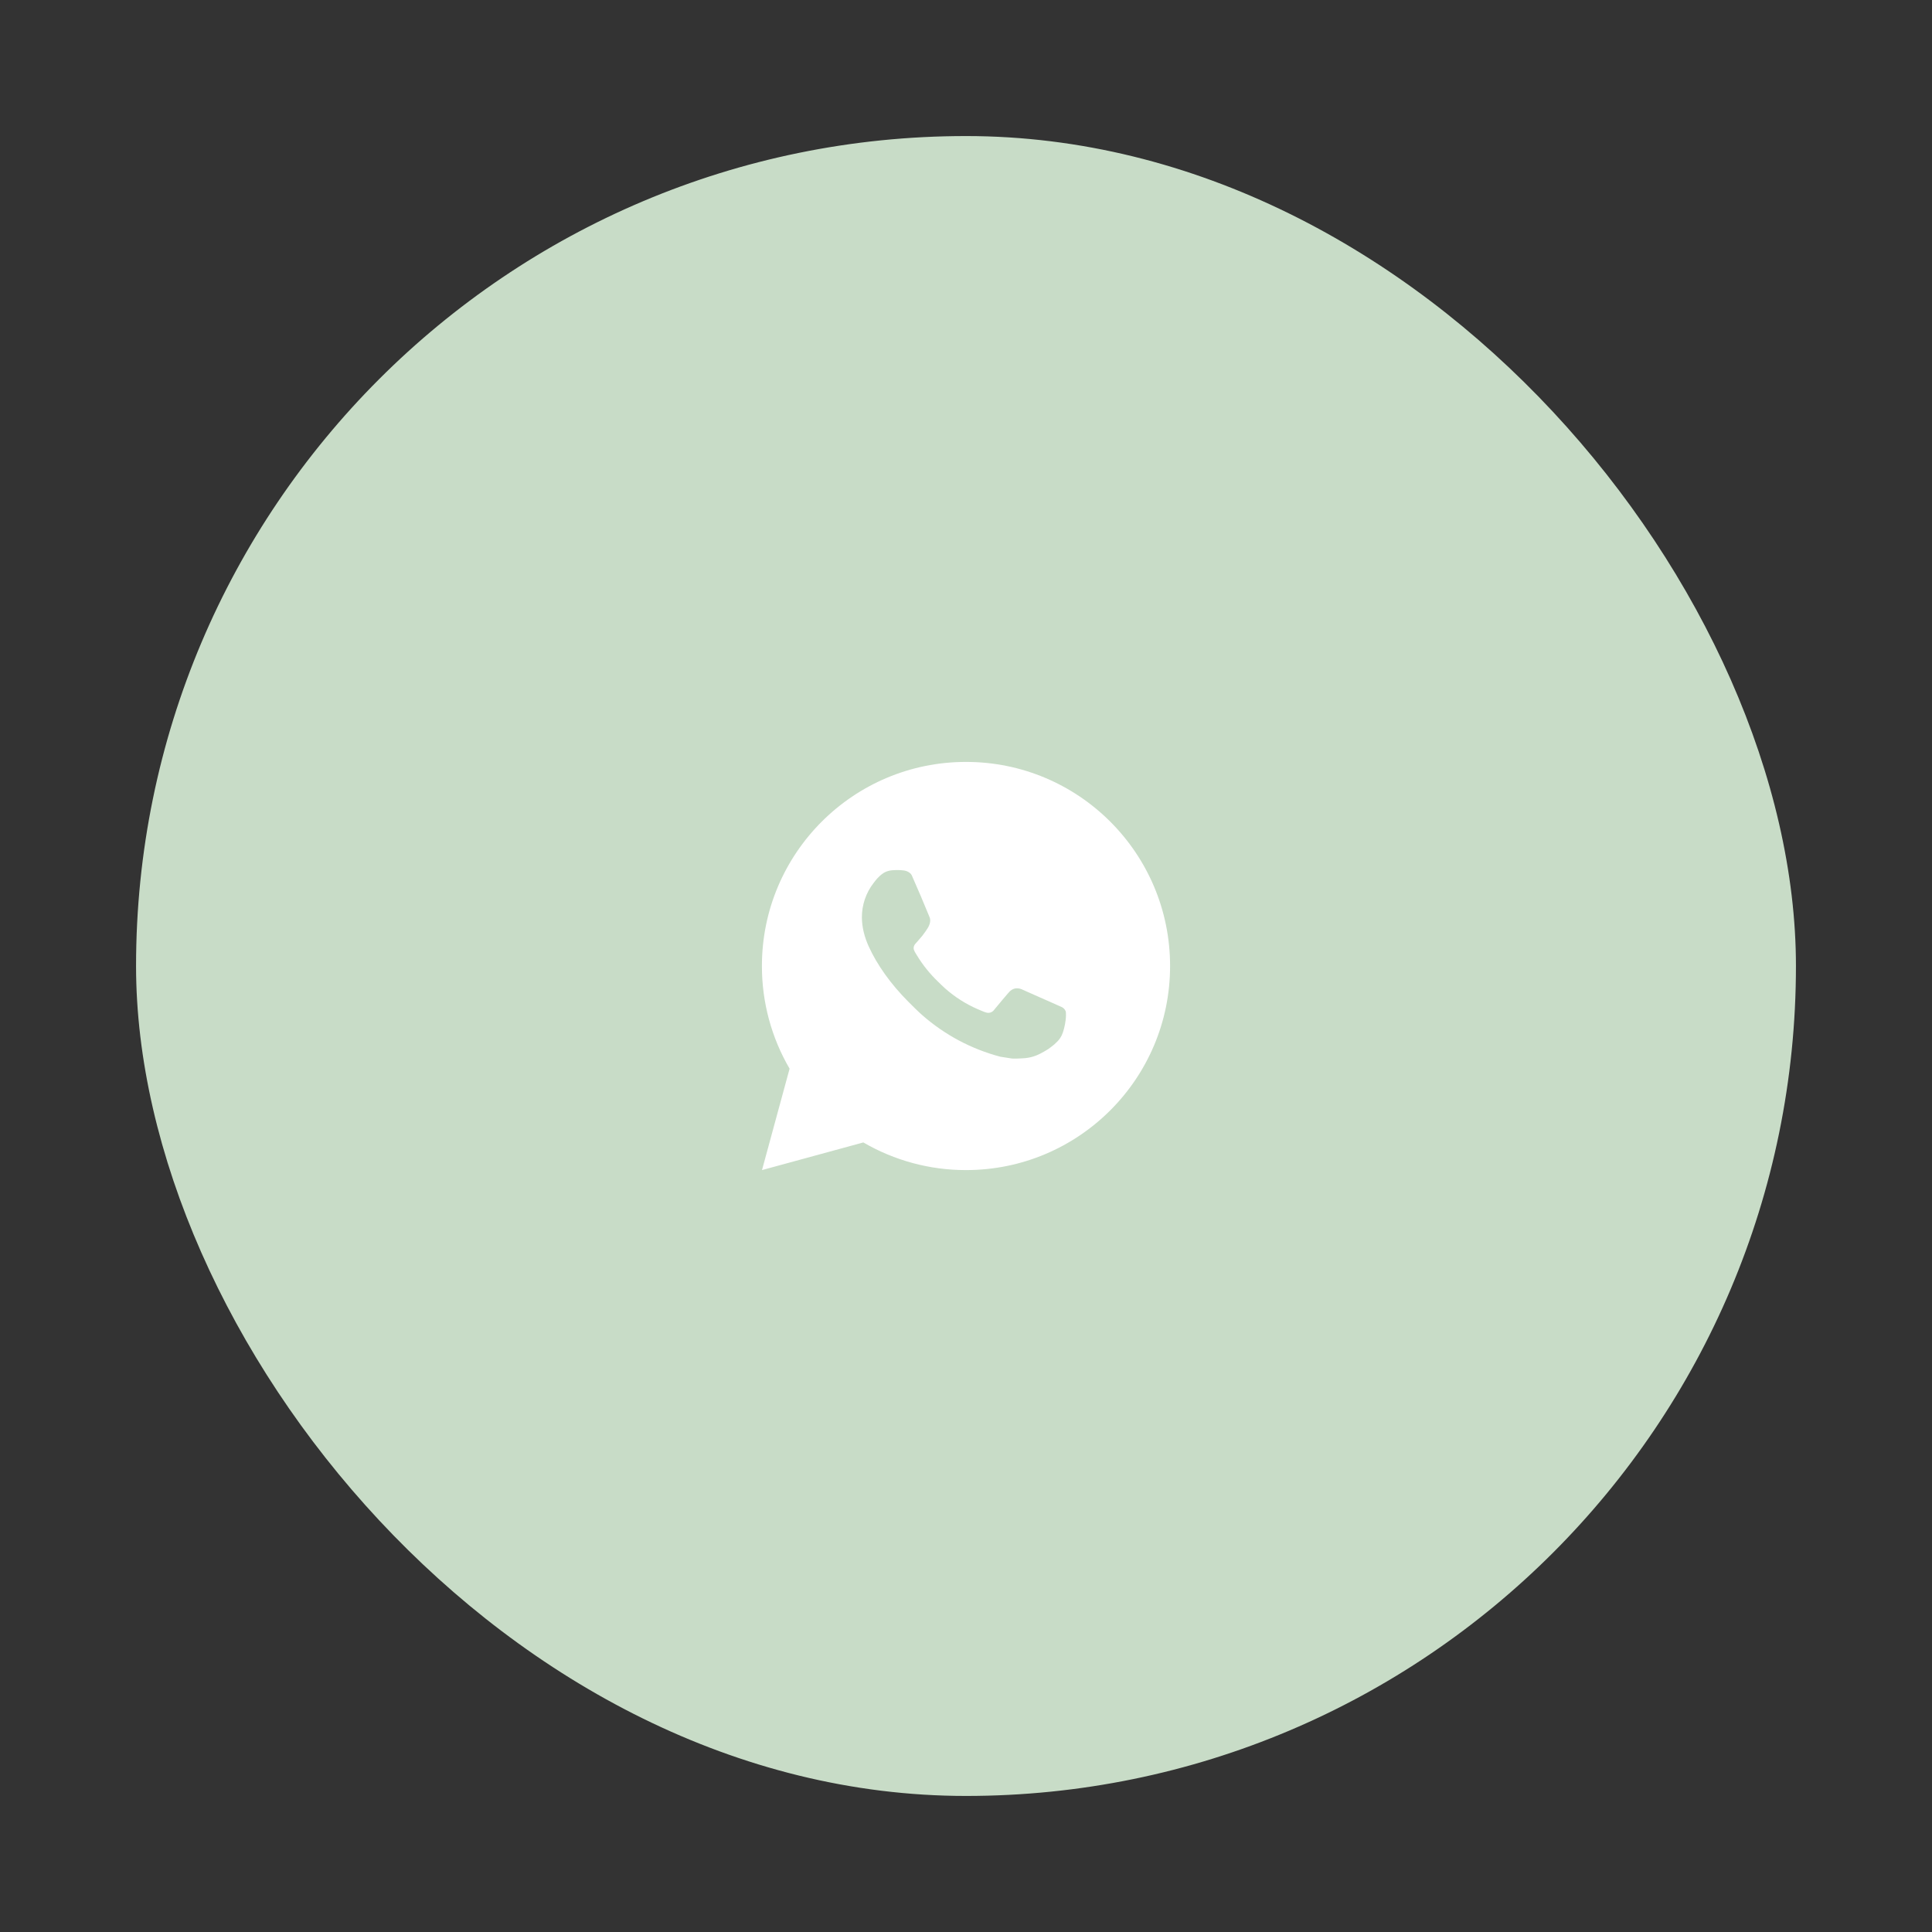 <?xml version="1.0" encoding="UTF-8"?> <svg xmlns="http://www.w3.org/2000/svg" width="71" height="71" viewBox="0 0 71 71" fill="none"><rect x="0" y="0" width="71" height="71" fill="#333333" stroke="none"/><rect x="5" y="5" width="61" height="61" rx="30.5" fill="#C8DCC7"></rect><path d="M35.5 28C39.642 28 43 31.358 43 35.5C43 39.642 39.642 43 35.5 43C34.175 43.002 32.872 42.651 31.727 41.984L28.003 43L29.017 39.274C28.349 38.129 27.998 36.826 28 35.5C28 31.358 31.358 28 35.5 28ZM32.944 31.975L32.794 31.981C32.697 31.988 32.602 32.013 32.515 32.056C32.434 32.102 32.359 32.16 32.294 32.227C32.205 32.312 32.154 32.385 32.099 32.456C31.821 32.817 31.672 33.26 31.674 33.715C31.676 34.083 31.772 34.44 31.922 34.775C32.228 35.451 32.733 36.167 33.399 36.831C33.56 36.991 33.717 37.151 33.887 37.301C34.714 38.029 35.7 38.555 36.767 38.835L37.193 38.901C37.331 38.908 37.47 38.898 37.61 38.891C37.828 38.879 38.041 38.82 38.234 38.718C38.333 38.667 38.428 38.612 38.522 38.553C38.522 38.553 38.553 38.531 38.615 38.485C38.717 38.41 38.779 38.357 38.863 38.269C38.926 38.204 38.978 38.129 39.02 38.042C39.079 37.92 39.138 37.687 39.161 37.493C39.179 37.344 39.174 37.263 39.172 37.213C39.169 37.133 39.102 37.05 39.029 37.014L38.593 36.819C38.593 36.819 37.941 36.534 37.541 36.353C37.5 36.335 37.455 36.324 37.41 36.322C37.358 36.317 37.306 36.322 37.257 36.339C37.209 36.355 37.164 36.382 37.126 36.417C37.122 36.416 37.072 36.459 36.53 37.115C36.499 37.157 36.456 37.189 36.407 37.206C36.358 37.224 36.304 37.226 36.254 37.213C36.205 37.2 36.157 37.183 36.111 37.163C36.017 37.124 35.985 37.109 35.922 37.083C35.491 36.895 35.092 36.641 34.74 36.33C34.646 36.248 34.558 36.158 34.468 36.071C34.173 35.788 33.916 35.468 33.703 35.12L33.659 35.048C33.627 35 33.602 34.949 33.582 34.895C33.554 34.785 33.628 34.696 33.628 34.696C33.628 34.696 33.81 34.496 33.895 34.389C33.977 34.283 34.047 34.181 34.092 34.109C34.181 33.966 34.209 33.82 34.162 33.707C33.952 33.194 33.735 32.684 33.511 32.176C33.467 32.075 33.336 32.004 33.216 31.989C33.176 31.984 33.135 31.98 33.095 31.977C32.994 31.971 32.893 31.973 32.792 31.98L32.944 31.975Z" fill="white"></path></svg> 